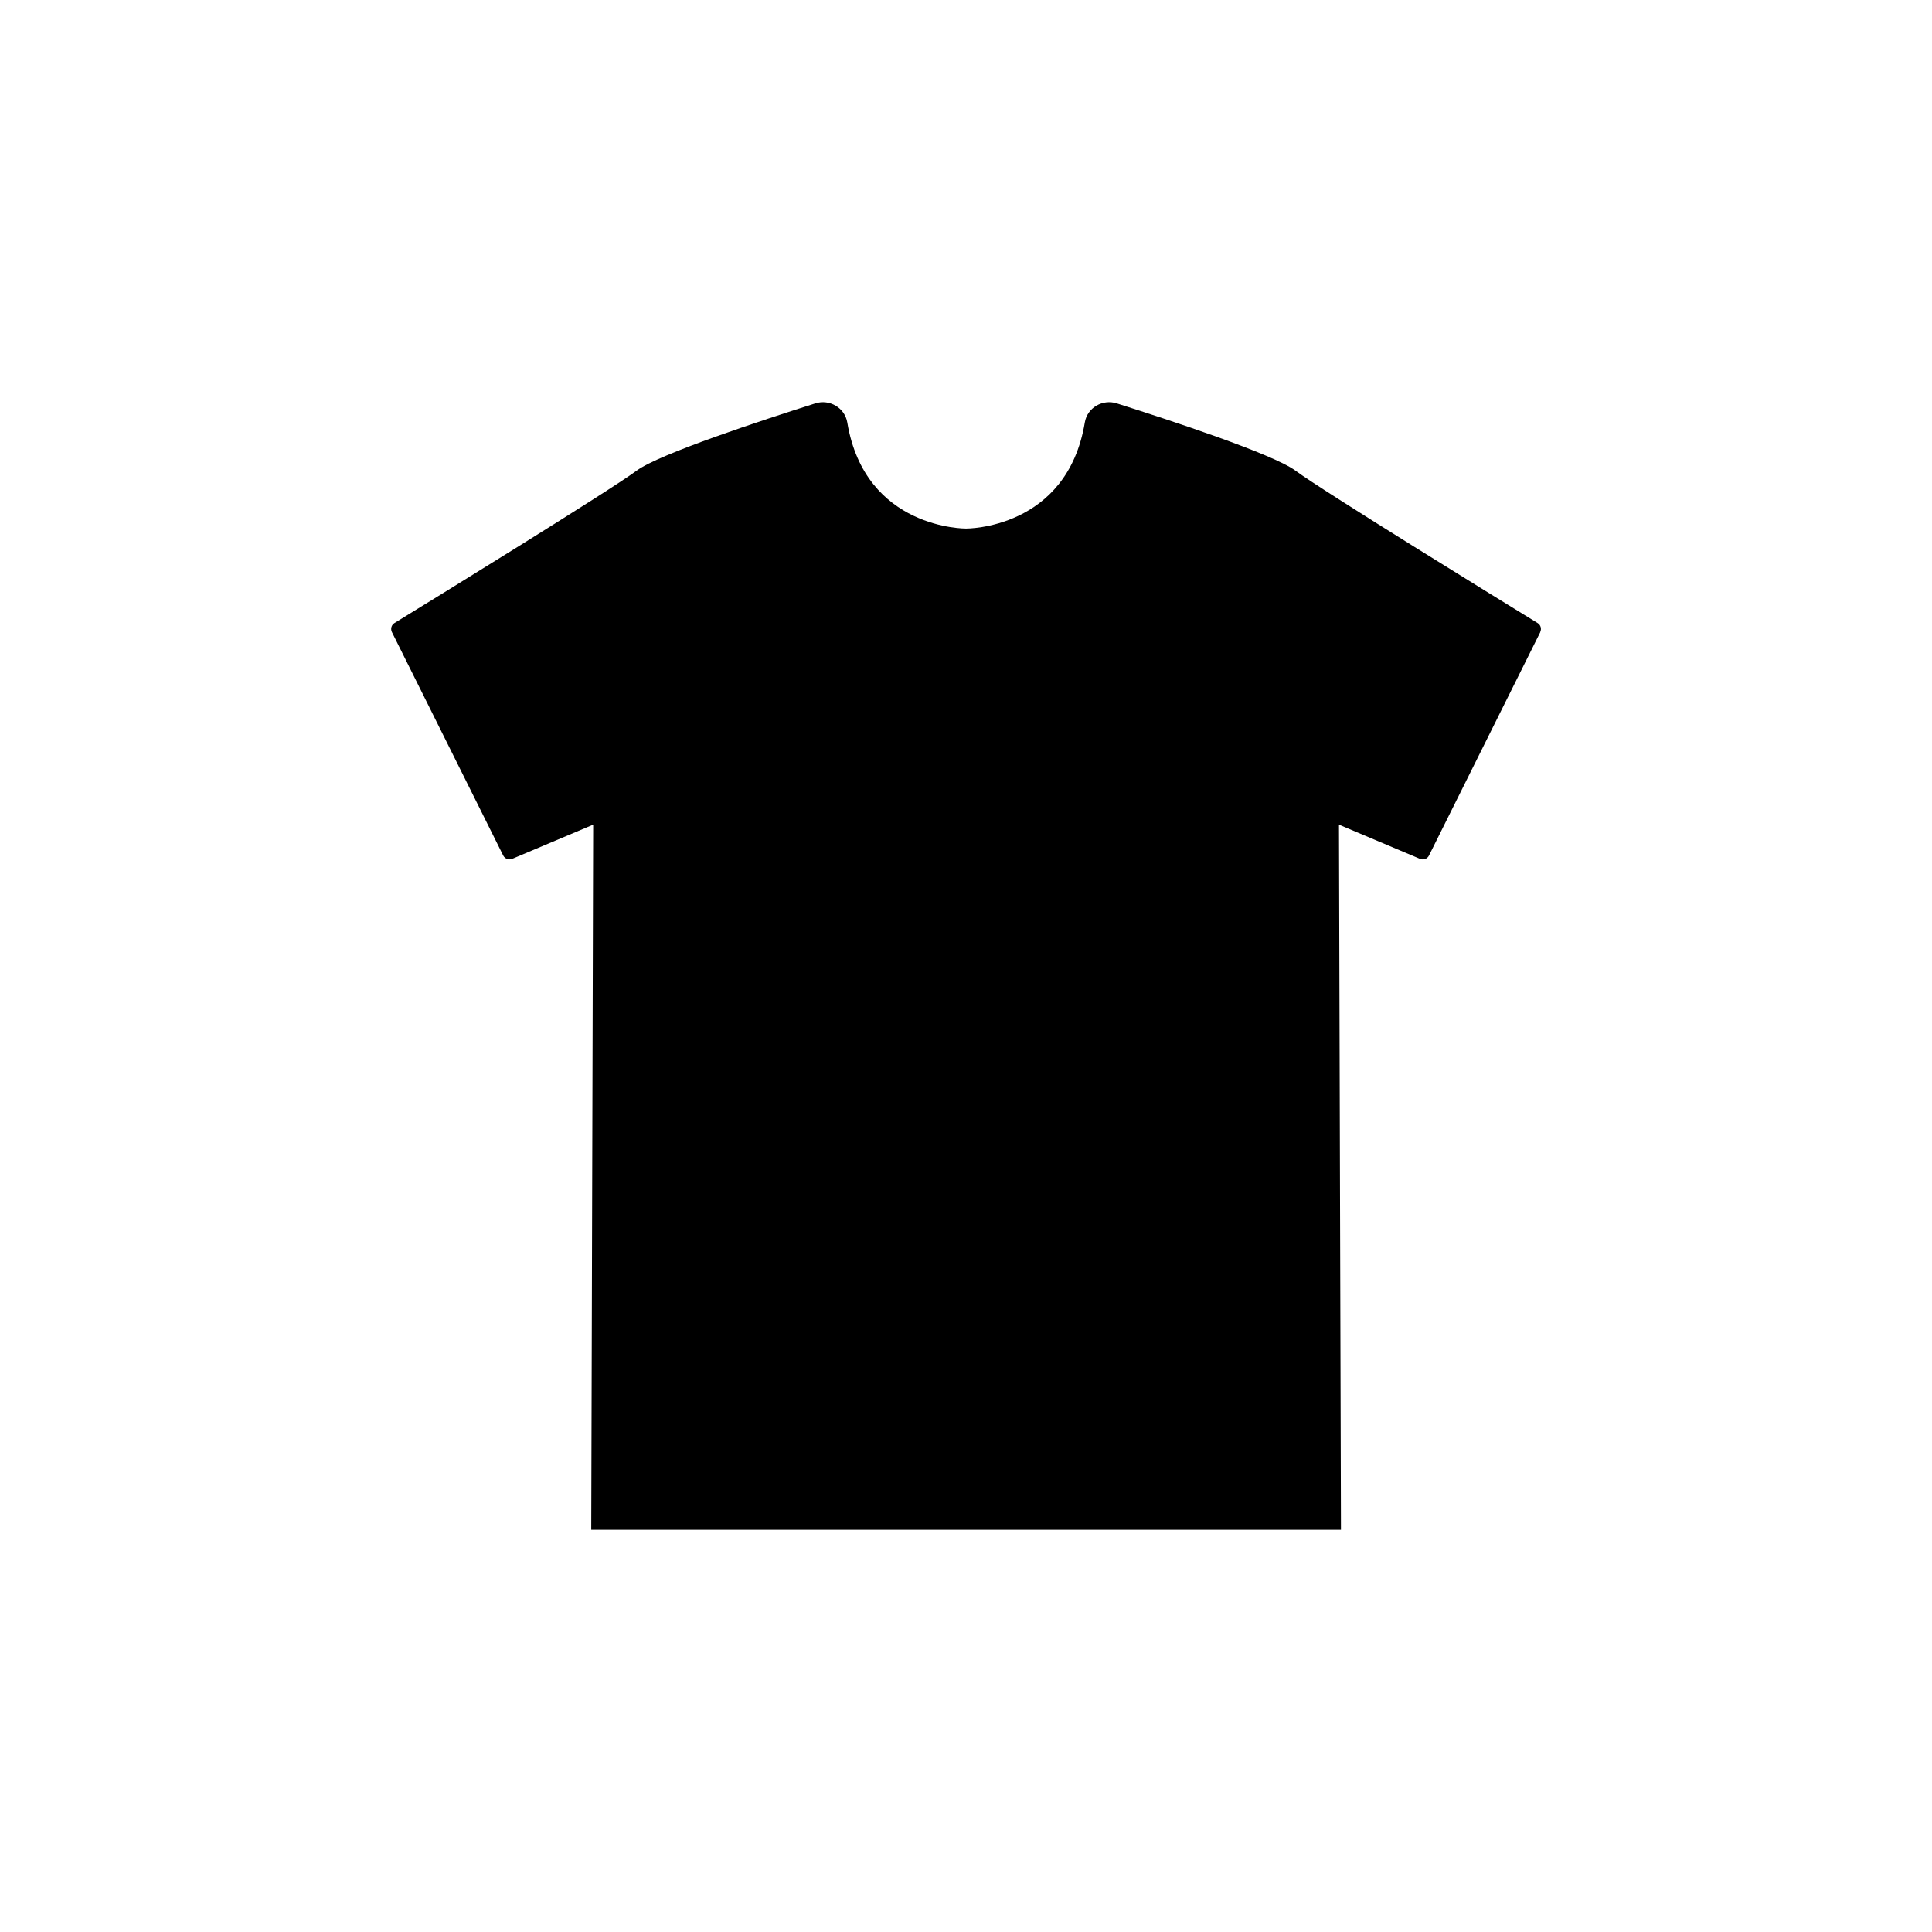 <svg width="40" height="40" viewBox="0 0 40 40" fill="none" xmlns="http://www.w3.org/2000/svg">
<g clipPath="url(#clip0_1381_38122)">
<path d="M31.888 13.087C31.921 13.019 31.899 12.938 31.834 12.899C31.134 12.47 27.381 10.16 26.819 9.743C26.356 9.4 24.196 8.691 23.122 8.352C22.827 8.258 22.51 8.442 22.46 8.746C22.091 10.962 20.001 10.943 20.001 10.943C20.001 10.943 17.911 10.964 17.542 8.746C17.491 8.442 17.173 8.258 16.88 8.352C15.806 8.691 13.646 9.4 13.183 9.743C12.621 10.16 8.868 12.47 8.167 12.899C8.103 12.938 8.081 13.019 8.114 13.087L10.418 17.712C10.453 17.78 10.534 17.811 10.604 17.782L12.281 17.074L12.241 31.674H27.763L27.722 17.074L29.4 17.782C29.47 17.811 29.553 17.782 29.586 17.712L31.89 13.087H31.888Z" fill="black"/>
</g>
<defs>
<clipPath id="clip0_1381_38122">
<rect width="40" height="40" fill="white"/>
</clipPath>
</defs>
</svg>
